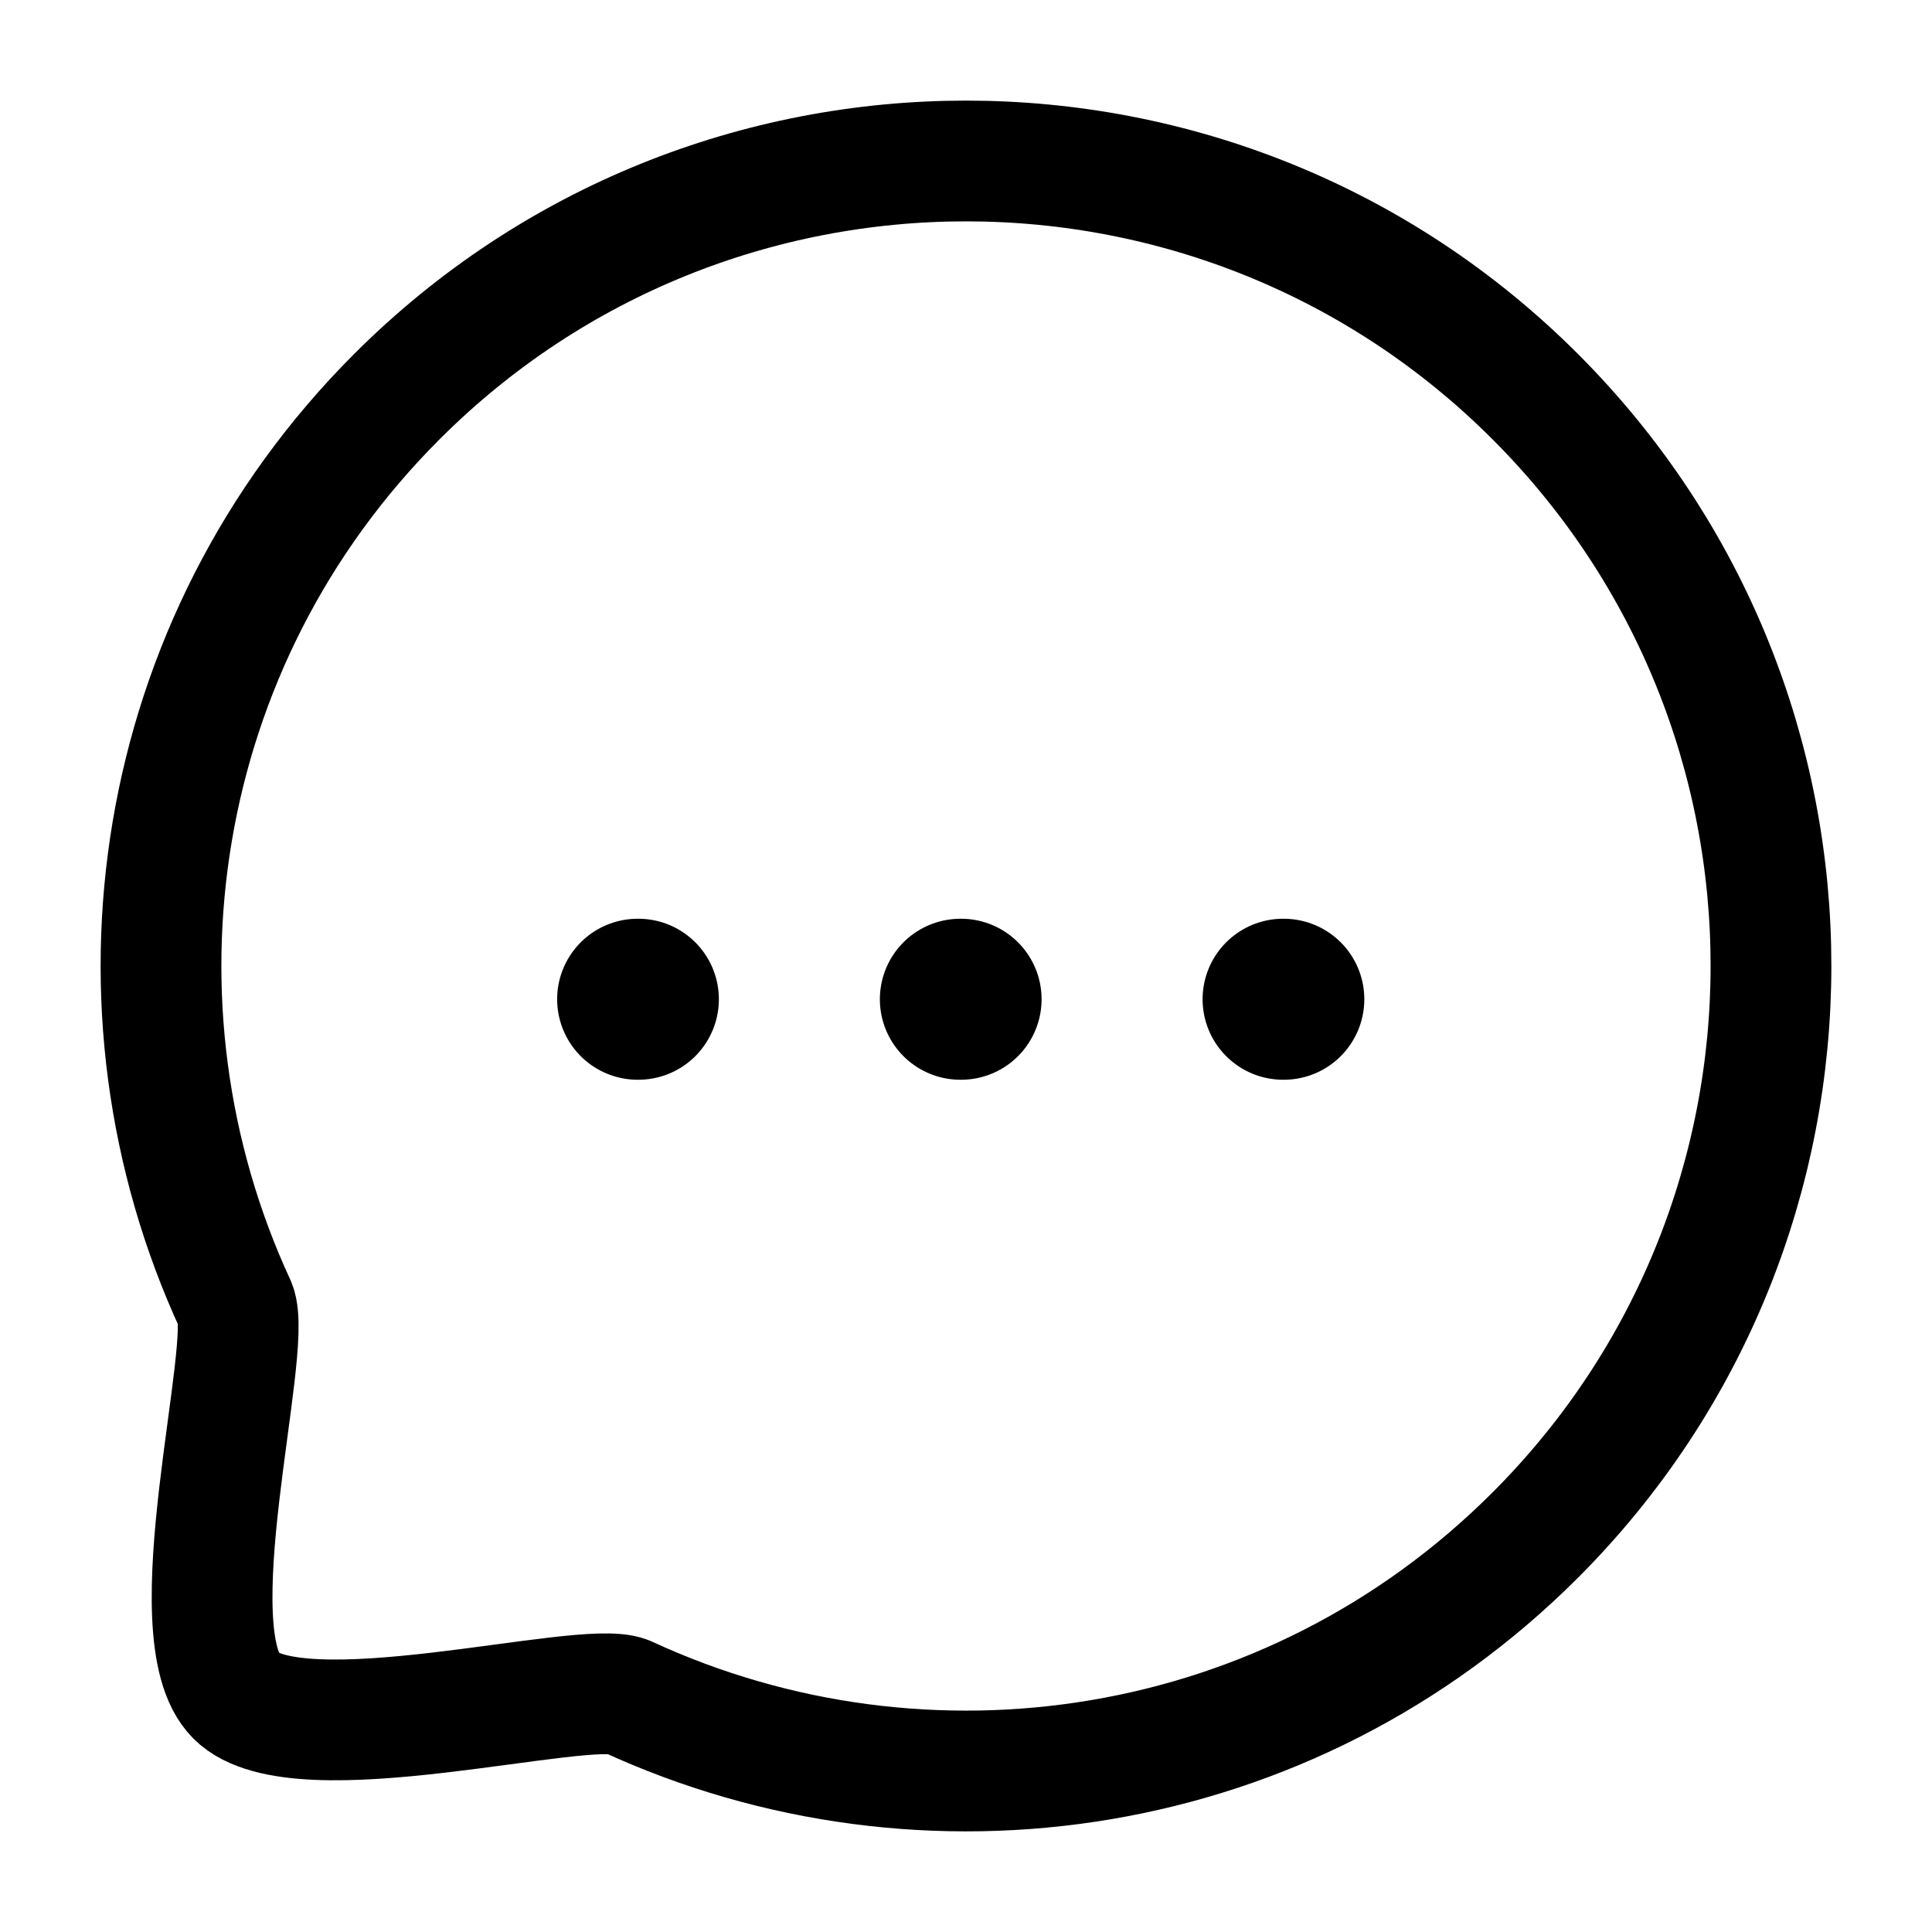 <svg width="24" height="24" viewBox="0 0 24 24" fill="none" xmlns="http://www.w3.org/2000/svg">
<path d="M15.939 12.413H15.948" stroke="currentColor" stroke-width="2" stroke-linecap="round" stroke-linejoin="round"/>
<path d="M11.93 12.413H11.939" stroke="currentColor" stroke-width="2" stroke-linecap="round" stroke-linejoin="round"/>
<path d="M7.921 12.413H7.93" stroke="currentColor" stroke-width="2" stroke-linecap="round" stroke-linejoin="round"/>
<path fill-rule="evenodd" clip-rule="evenodd" d="M19.071 19.07C16.016 22.126 11.49 22.787 7.786 21.074C7.24 20.854 3.701 21.834 2.933 21.067C2.166 20.299 3.146 16.76 2.926 16.213C1.213 12.511 1.874 7.983 4.93 4.927C8.831 1.024 15.17 1.024 19.071 4.927C22.98 8.836 22.972 15.168 19.071 19.07Z" stroke="currentColor" stroke-width="1.5" stroke-linecap="round" stroke-linejoin="round"/>
</svg>

